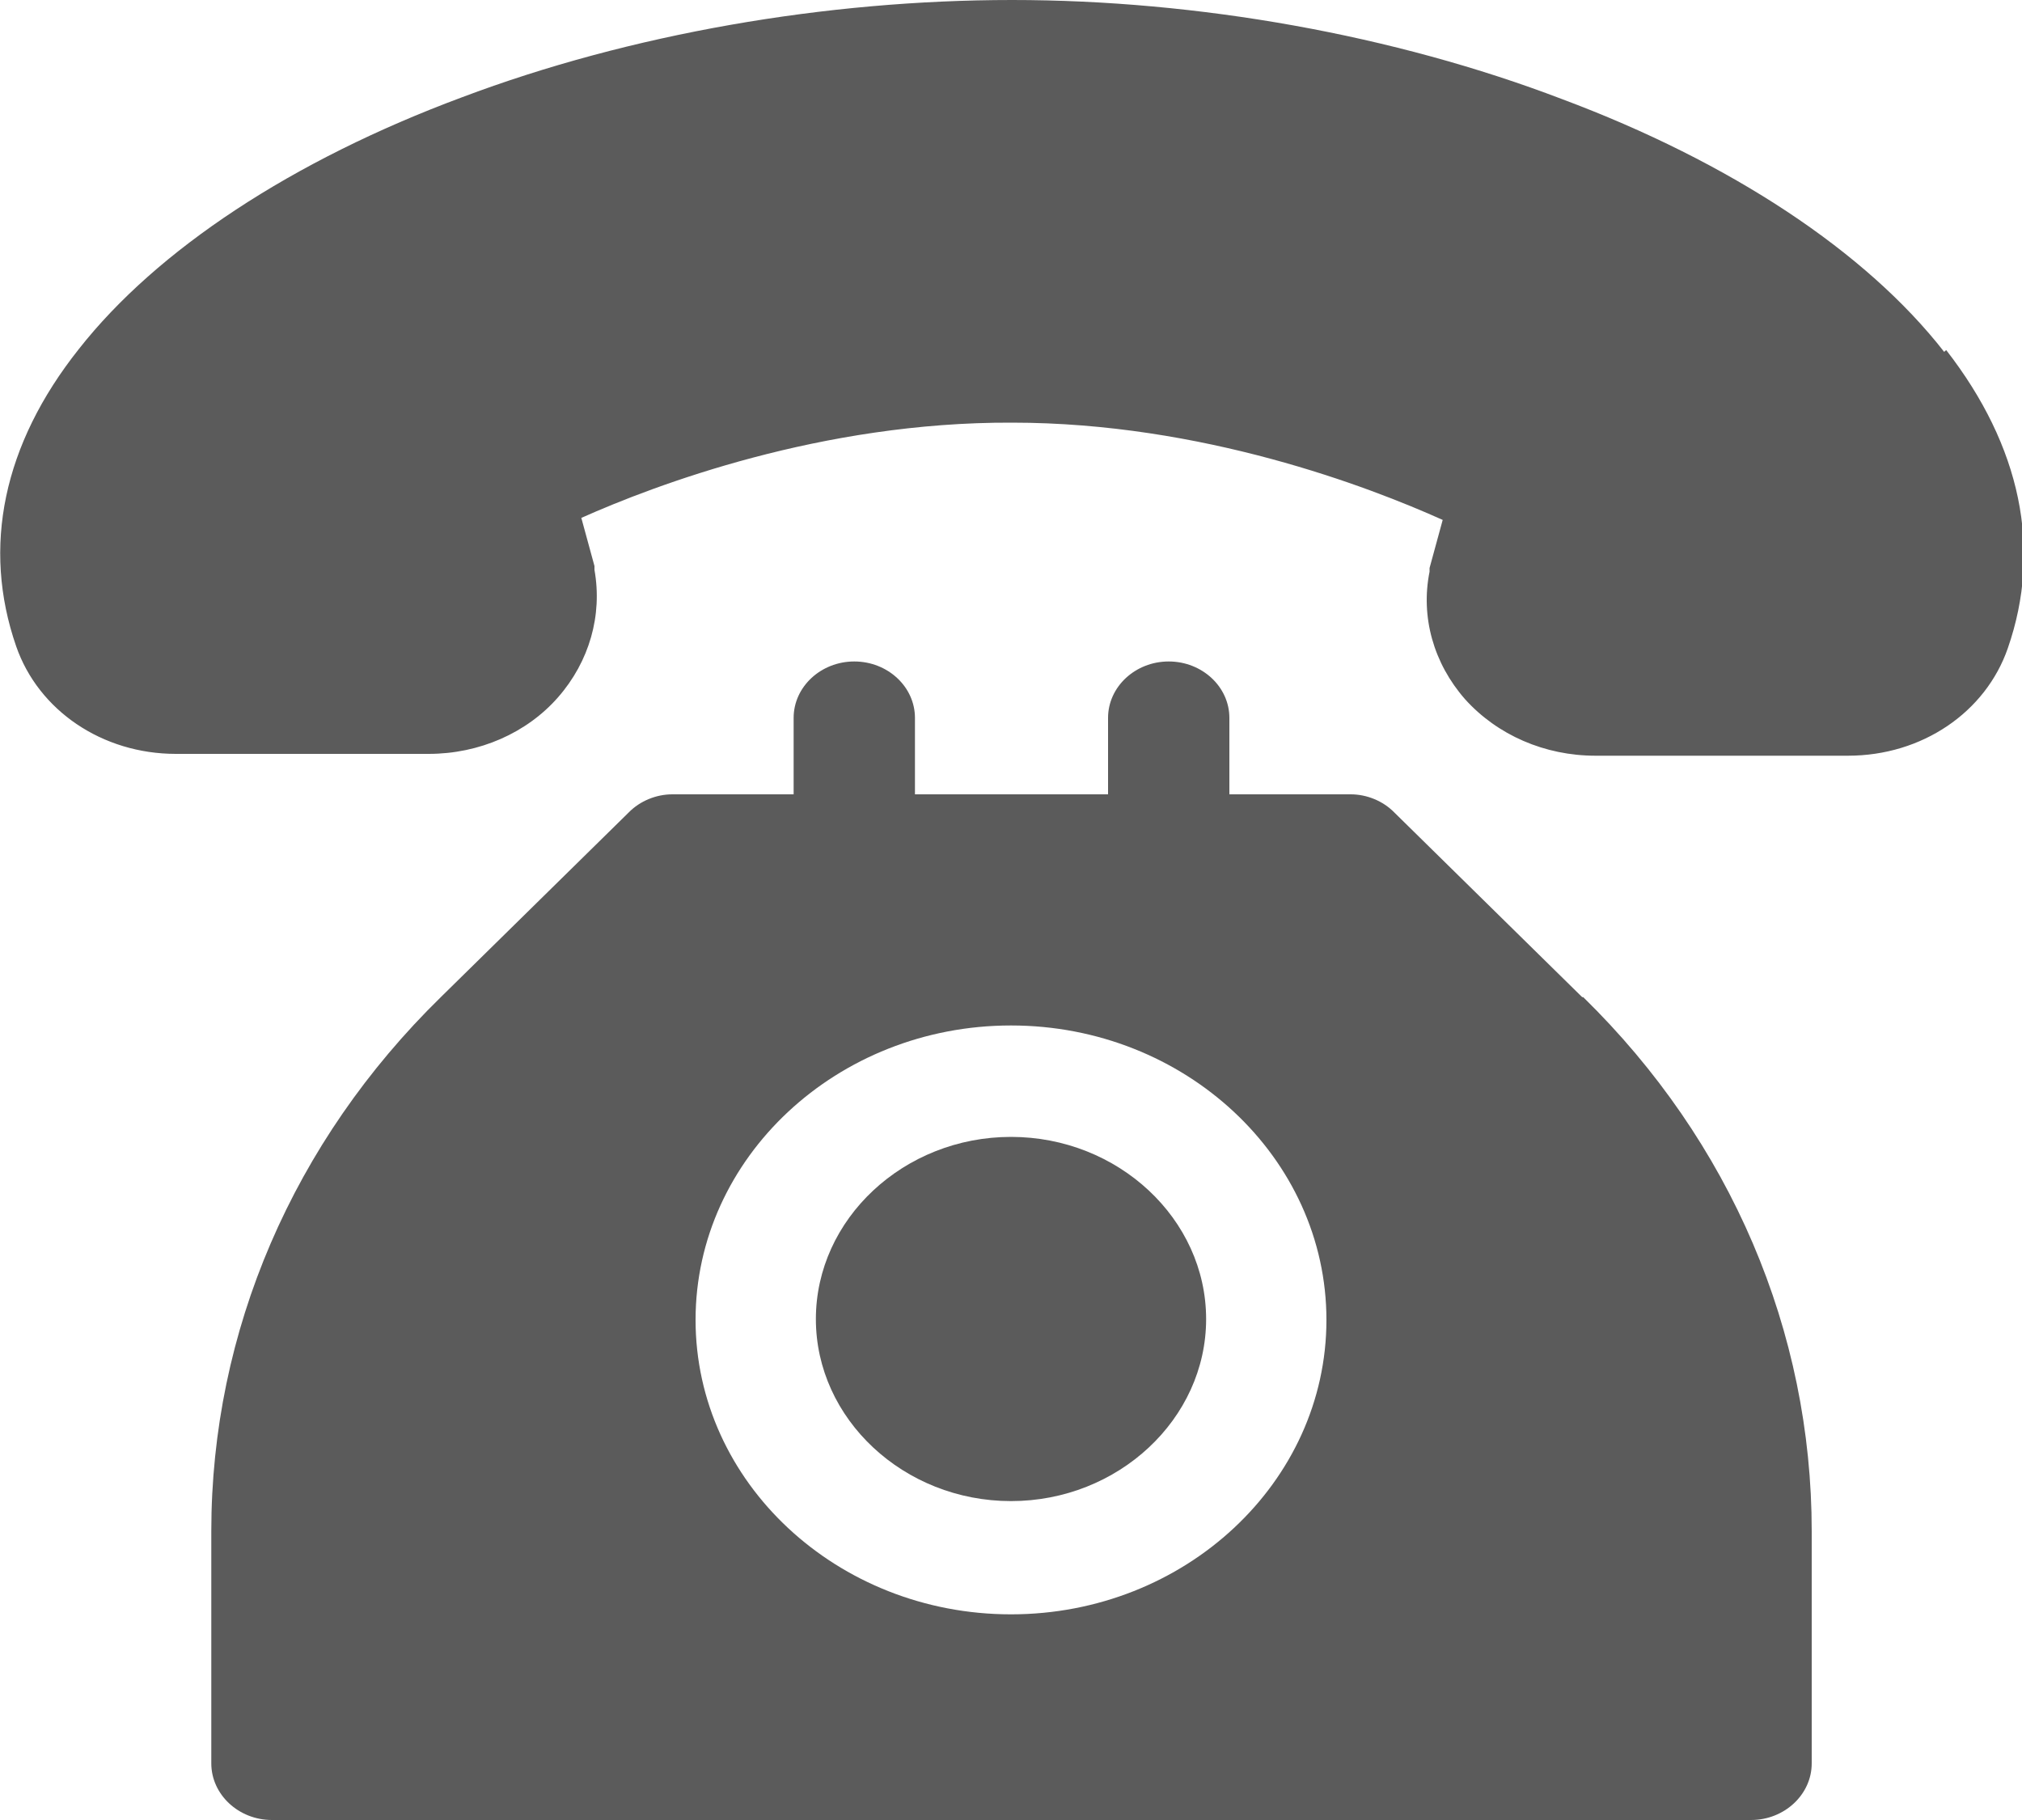 <svg width="10" height="9" viewBox="0 0 10 9" fill="none" xmlns="http://www.w3.org/2000/svg">
<g id="&#236;&#149;&#132;&#236;&#157;&#180;&#236;&#189;&#152;">
<path id="Vector" d="M9.615 1.74C9.23 1.246 8.56 0.802 7.725 0.49C6.895 0.173 5.925 0 5.005 0C4.085 0 3.115 0.168 2.285 0.481C1.445 0.793 0.775 1.236 0.39 1.726C0.015 2.198 -0.09 2.706 0.08 3.196C0.19 3.513 0.505 3.728 0.87 3.728H2.12C2.37 3.728 2.605 3.625 2.76 3.448C2.915 3.271 2.98 3.042 2.94 2.818C2.94 2.813 2.94 2.804 2.94 2.799L2.875 2.561C3.24 2.398 4.065 2.086 5.005 2.09C5.945 2.09 6.77 2.407 7.135 2.571L7.07 2.809C7.07 2.809 7.07 2.823 7.07 2.827C7.025 3.051 7.09 3.28 7.245 3.457C7.405 3.635 7.64 3.737 7.89 3.737H9.14C9.505 3.737 9.82 3.523 9.93 3.205C10.1 2.715 9.995 2.207 9.625 1.731L9.615 1.74Z" fill="#5B5B5B"/>
<path id="Vector_2" d="M7.825 4.931L6.895 4.017C6.84 3.961 6.76 3.928 6.68 3.928H6.08V3.55C6.08 3.396 5.945 3.271 5.78 3.271C5.615 3.271 5.48 3.396 5.48 3.55V3.928H4.525V3.55C4.525 3.396 4.39 3.271 4.225 3.271C4.06 3.271 3.925 3.396 3.925 3.55V3.928H3.325C3.245 3.928 3.165 3.961 3.11 4.017L2.18 4.931C1.45 5.645 1.045 6.583 1.045 7.572V8.72C1.045 8.874 1.18 9 1.345 9H8.66C8.825 9 8.96 8.874 8.96 8.72V7.572C8.96 6.583 8.56 5.645 7.83 4.931H7.825ZM5 7.983C4.14 7.983 3.44 7.33 3.44 6.527C3.44 5.725 4.14 5.071 5 5.071C5.86 5.071 6.56 5.725 6.56 6.527C6.56 7.33 5.86 7.983 5 7.983Z" fill="#5B5B5B"/>
<path id="Vector_3" d="M5 5.622C4.47 5.622 4.035 6.028 4.035 6.523C4.035 7.017 4.47 7.423 5 7.423C5.53 7.423 5.965 7.017 5.965 6.523C5.965 6.028 5.53 5.622 5 5.622Z" fill="#5B5B5B"/>
</g>
</svg>
